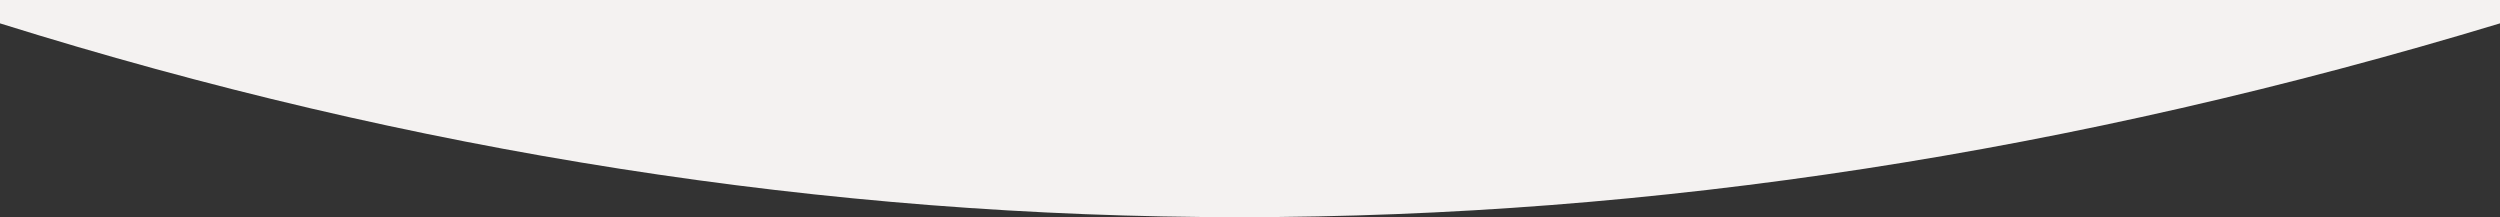 <svg xmlns="http://www.w3.org/2000/svg" viewBox="0 0 259 22.5"><rect x="0" y="0" width="259" height="22.5" fill="#333333" stroke="none"/><defs><style>.cls-1{fill: #f4f2f1; fill-rule:evenodd;}</style></defs><title>Asset 1</title><g id="Layer_2" data-name="Layer 2"><g id="Layer_1-2" data-name="Layer 1"><path class="cls-1" d="M0,0V2.42Q64.23,22.51,128.46,22.5T259,2.42V0Z"/></g></g></svg>